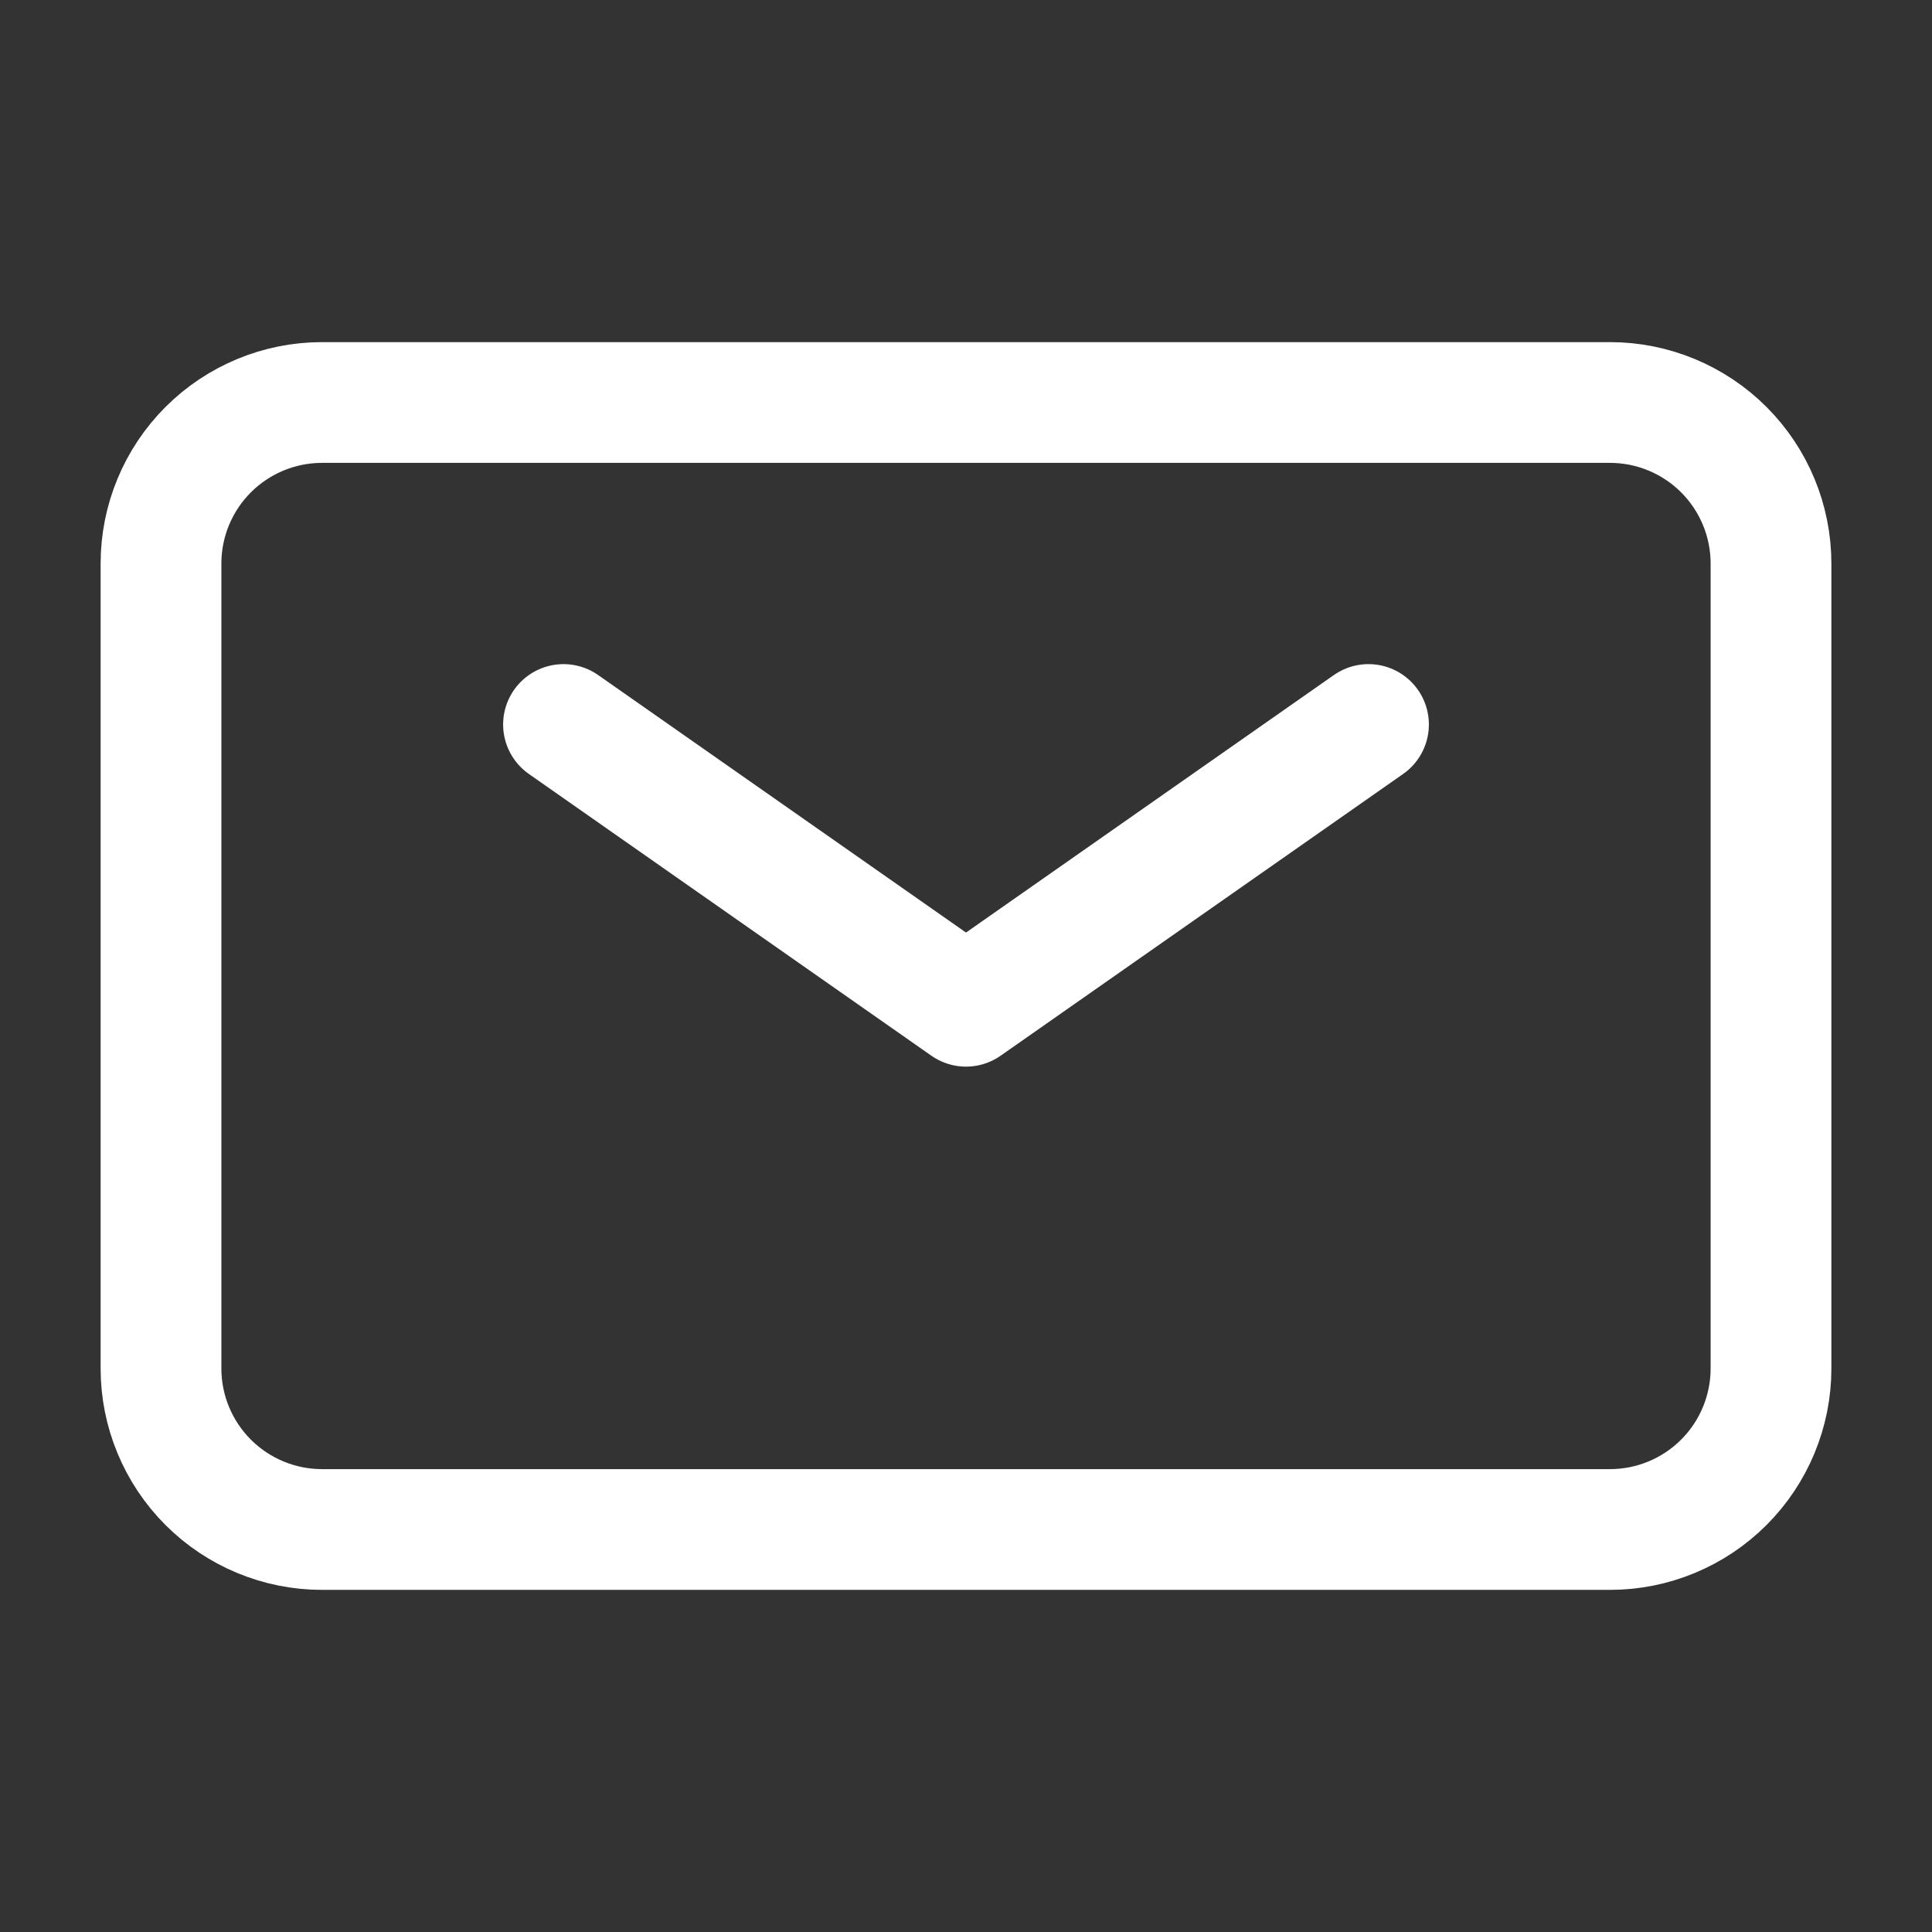 <svg width="24" height="24" viewBox="0 0 24 24" fill="none" xmlns="http://www.w3.org/2000/svg">
<rect x="0" y="0" width="24" height="24" fill="#333333" stroke="none"/>
<path d="M7 9L12 12.5L17 9" stroke="white" stroke-width="1.5" stroke-linecap="round" stroke-linejoin="round"/>
<path d="M2 17V7C2 6.47 2.211 5.961 2.586 5.586C2.961 5.211 3.47 5 4 5H20C20.53 5 21.039 5.211 21.414 5.586C21.789 5.961 22 6.47 22 7V17C22 17.53 21.789 18.039 21.414 18.414C21.039 18.789 20.53 19 20 19H4C3.47 19 2.961 18.789 2.586 18.414C2.211 18.039 2 17.53 2 17Z" stroke="white" stroke-width="1.5"/>
</svg>
